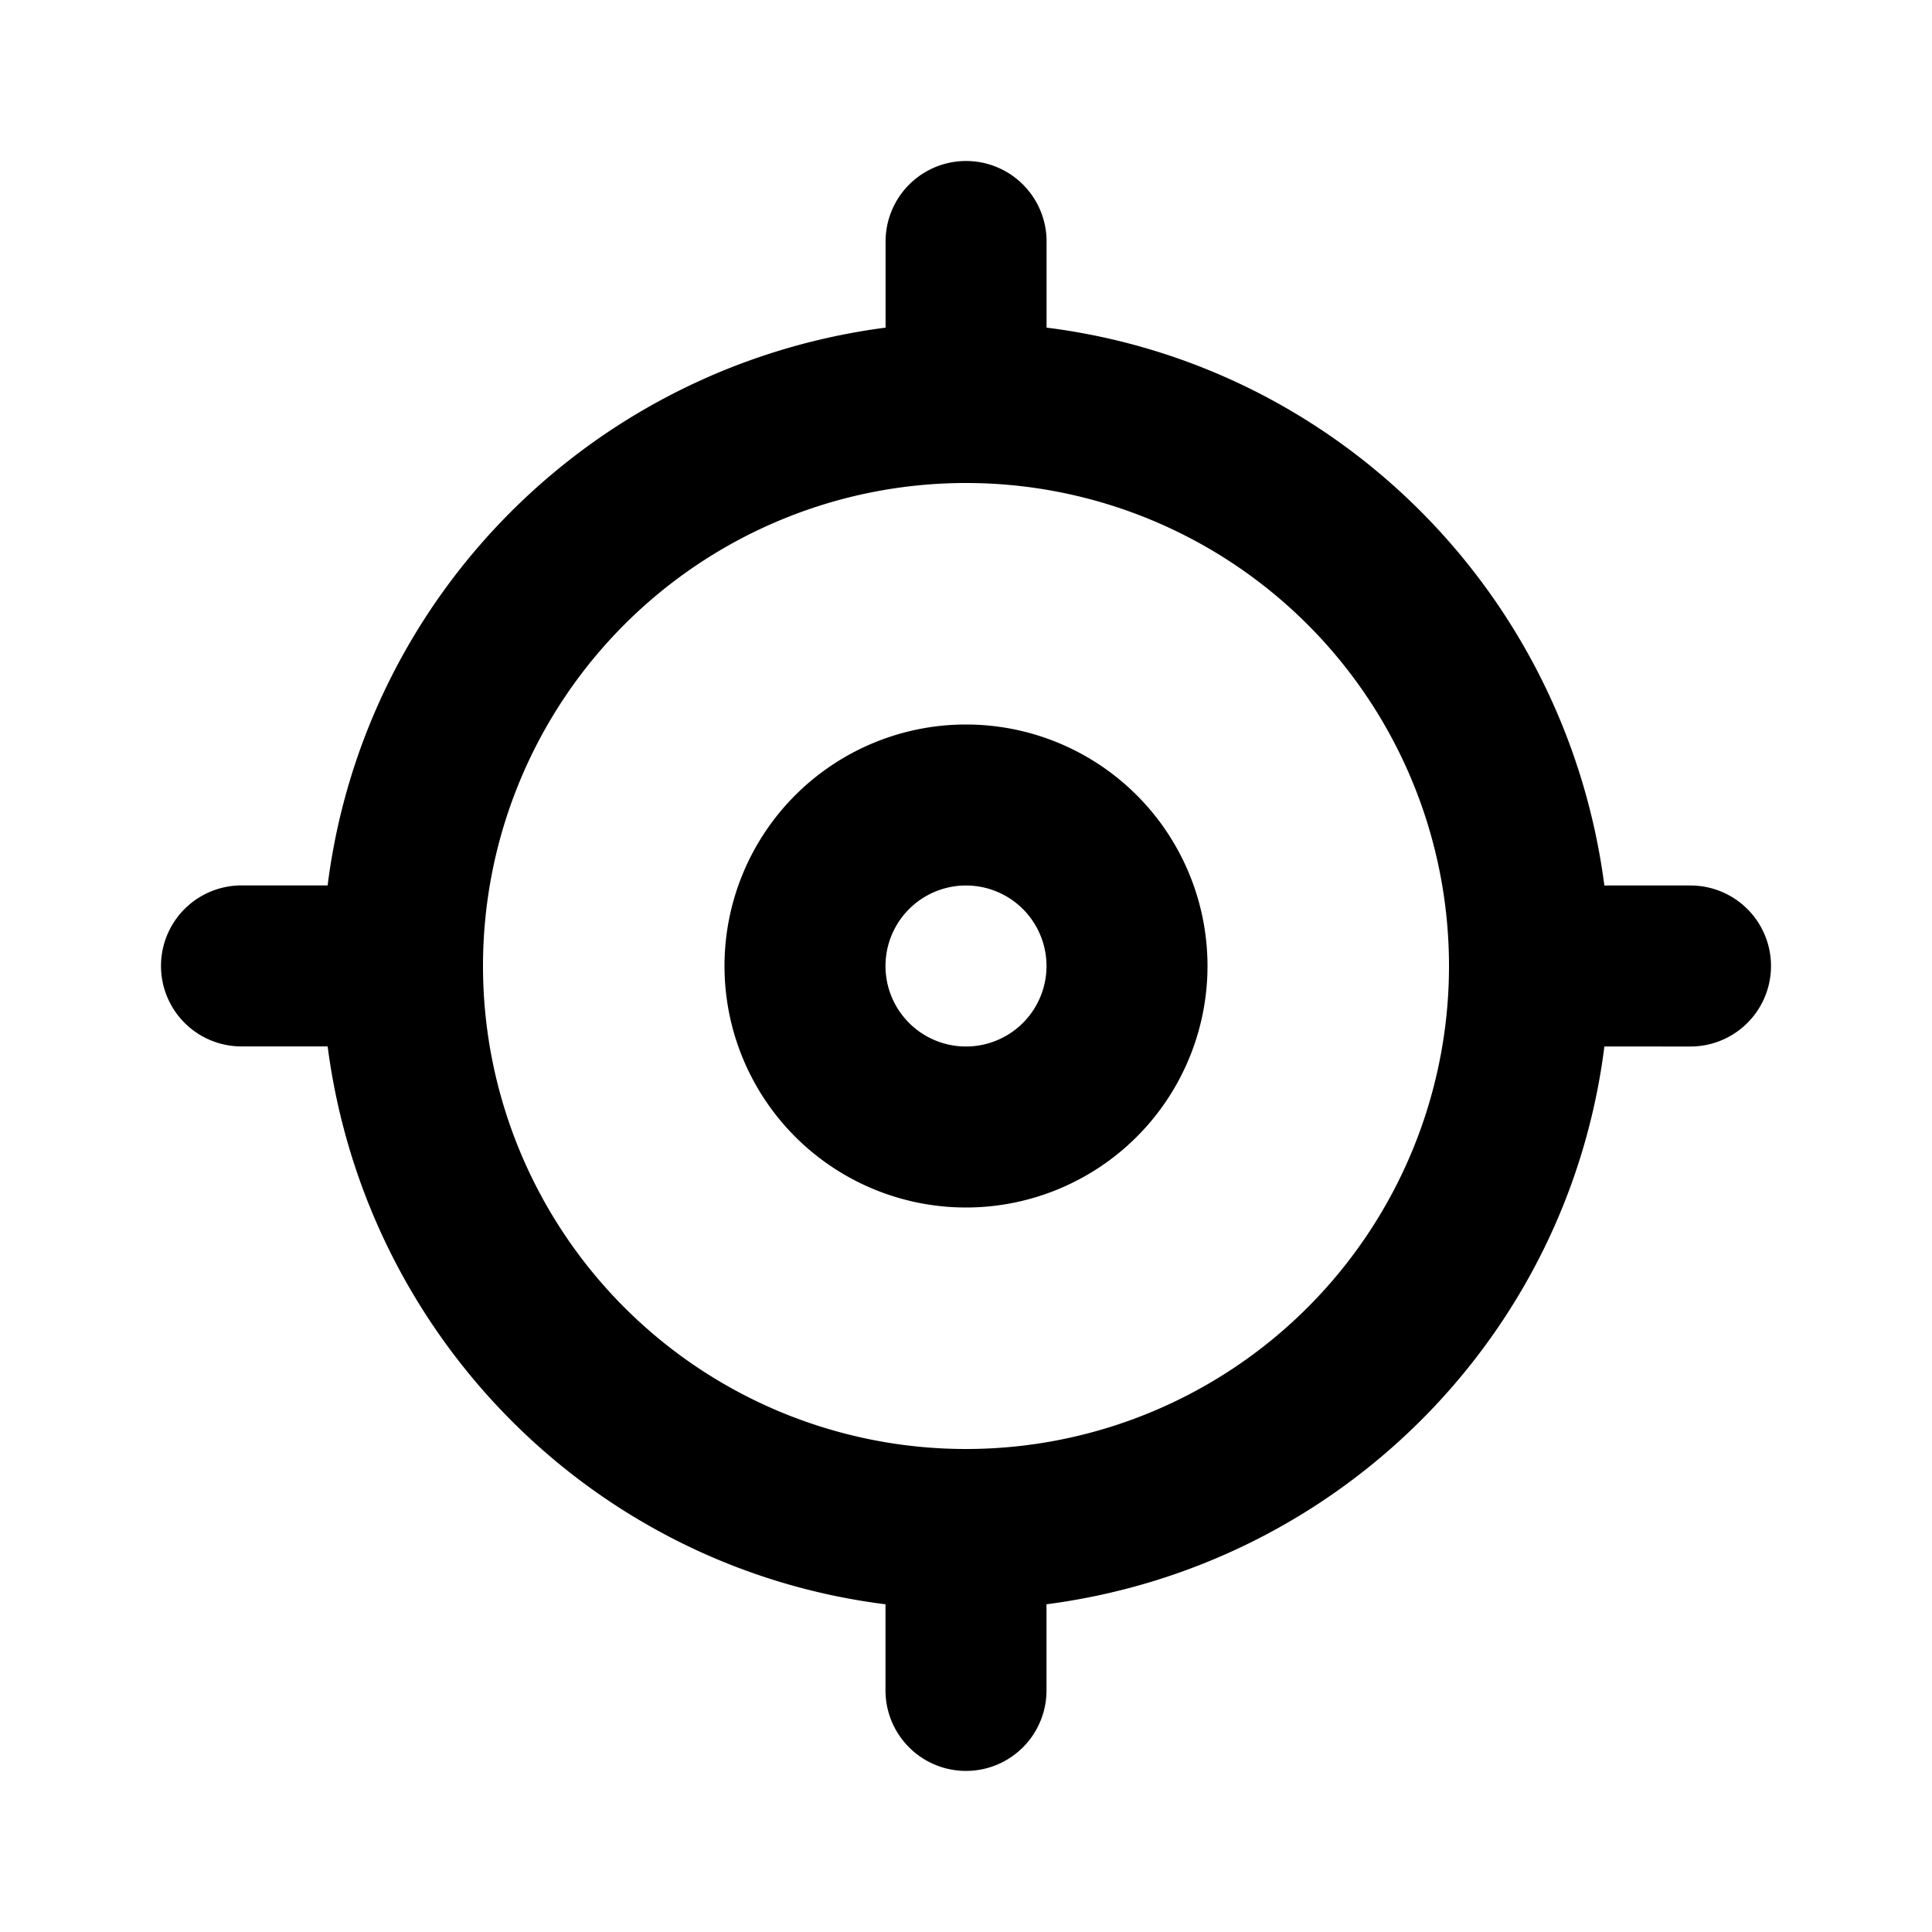 <svg xmlns="http://www.w3.org/2000/svg" fill="none" viewBox="0 0 24 24"><path fill="currentColor" d="M21 11h-1.07c-.472-3.622-3.308-6.457-6.889-6.925l-.04-.005V3a1 1 0 0 0-2 0v1.07c-3.622.473-6.457 3.308-6.926 6.889l-.005.04H3a1 1 0 0 0 0 2h1.07c.473 3.622 3.308 6.457 6.89 6.925l.04.005v1.07a1 1 0 0 0 2 0v-1.07c3.622-.472 6.457-3.308 6.925-6.889l.005-.04H21a1 1 0 0 0 0-2m-9 7a6 6 0 0 1 0-12 6 6 0 0 1 0 12m0-9a3 3 0 1 0 0 6 3 3 0 0 0 0-6m0 4a1 1 0 1 1 0-2 1 1 0 0 1 0 2"/></svg>